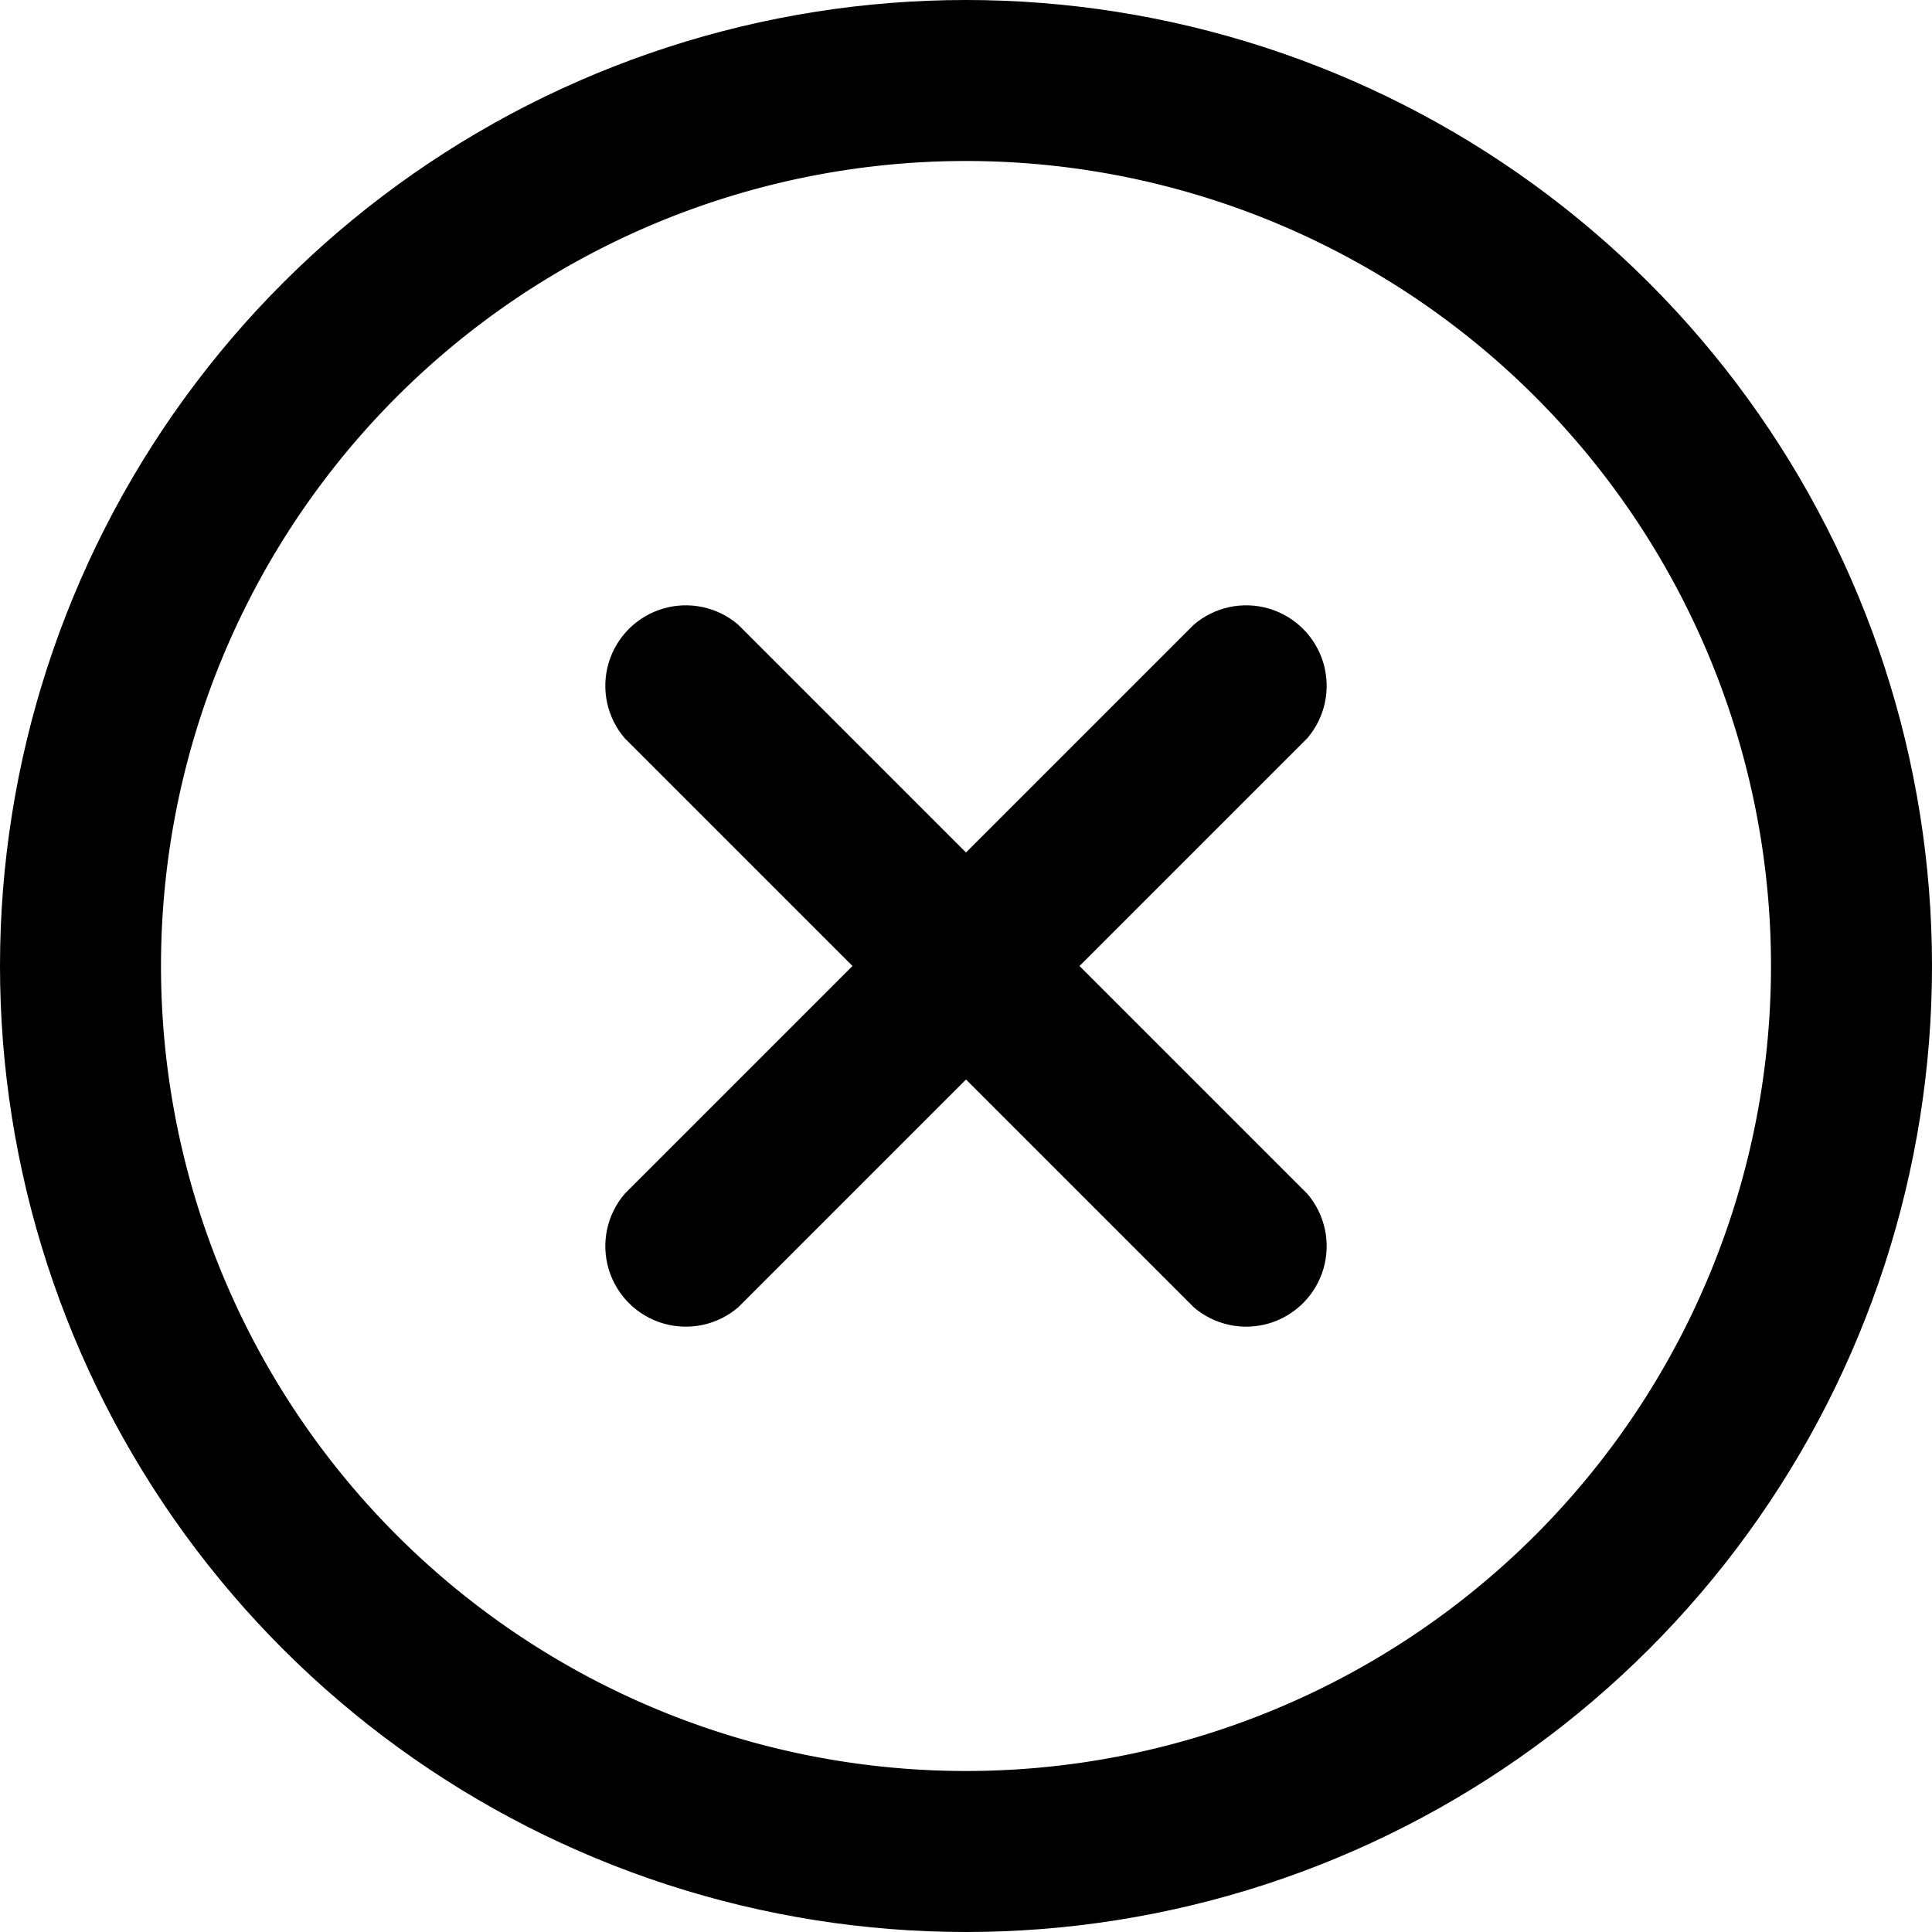 <svg xmlns="http://www.w3.org/2000/svg" xmlns:xlink="http://www.w3.org/1999/xlink" width="24" height="24" viewBox="0 0 24 24"><defs><path id="r698a" d="M1494 84a12 12 0 1 1 24 0 12 12 0 0 1-24 0z"/><path id="r698b" d="M1508.83 79.76a1 1 0 0 1 1.41 1.41l-7.07 7.07a1 1 0 0 1-1.41-1.41z"/><path id="r698c" d="M1510.24 86.83a1 1 0 0 1-1.41 1.41l-7.07-7.07a1 1 0 0 1 1.41-1.41z"/><clipPath id="r698d"><use fill="#fff" xlink:href="#r698a"/></clipPath><clipPath id="r698e"><use fill="#fff" xlink:href="#r698b"/></clipPath><clipPath id="r698f"><use fill="#fff" xlink:href="#r698c"/></clipPath></defs><g><g transform="translate(-1494 -72)"><use fill="#fff" fill-opacity="0" stroke="#000" stroke-miterlimit="50" stroke-width="4" clip-path="url(&quot;#r698d&quot;)" xlink:href="#r698a"/></g><g transform="translate(-1494 -72)"><use fill="#fff" fill-opacity="0" stroke="#000" stroke-miterlimit="50" stroke-width="2" clip-path="url(&quot;#r698e&quot;)" xlink:href="#r698b"/></g><g transform="translate(-1494 -72)"><use fill="#fff" fill-opacity="0" stroke="#000" stroke-miterlimit="50" stroke-width="2" clip-path="url(&quot;#r698f&quot;)" xlink:href="#r698c"/></g></g></svg>
